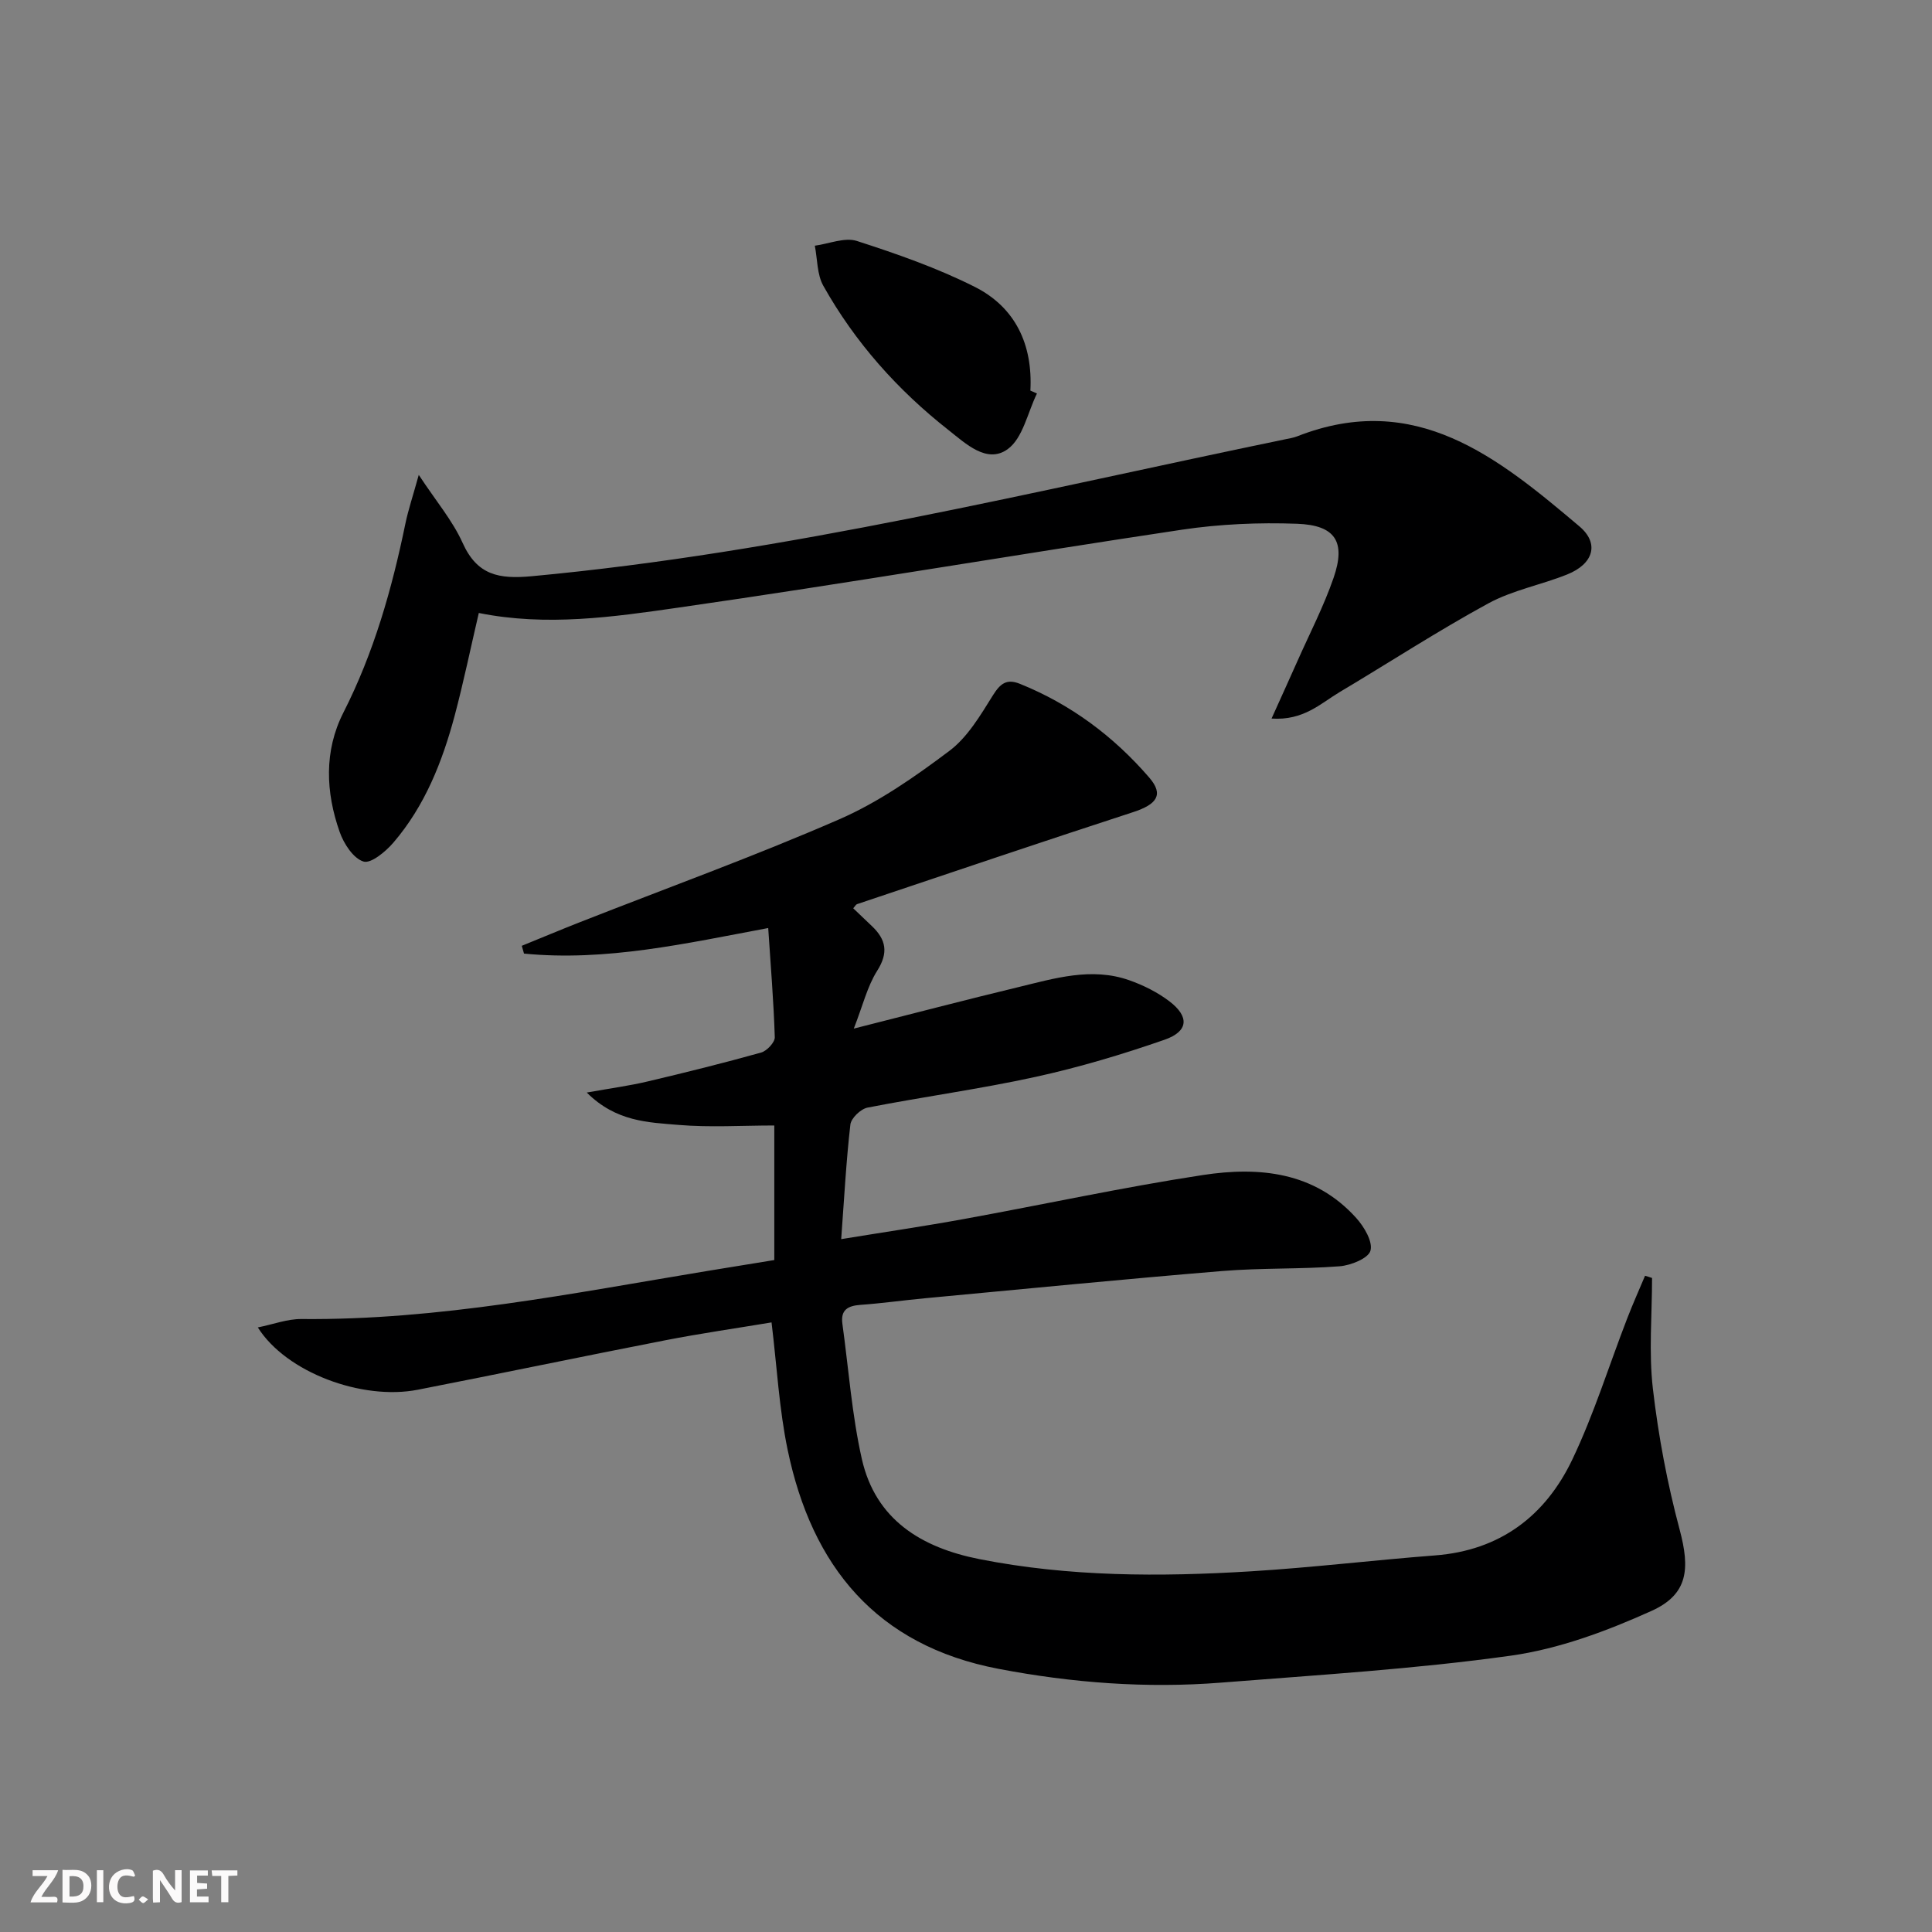 <svg enable-background="new 0 0 400 400" viewBox="0 0 400 400" xmlns="http://www.w3.org/2000/svg"><rect x="0" y="0" width="400" height="400" fill="#808080" stroke="none"/><g fill="#fbfafa"><path d="m37.59 393.81c-.92.31-1.52.05-2-.78-.7-1.2-1.52-2.34-2.47-3.78v4.59c-.55.03-.95.05-1.41.07-.03-.37-.06-.64-.06-.91 0-1.91 0-3.81 0-5.7 1.13-.41 1.77-.03 2.29.91.62 1.11 1.38 2.14 2.31 3.19v-4.2h1.35v6.61z"/><path d="m12.94 393.88v-6.75c1.9.19 3.93-.54 5.37 1.29.8 1.01.78 2.88.03 3.97-1.37 1.97-3.4 1.51-5.4 1.49m1.45-1.22c2.04.12 2.92-.58 2.89-2.21-.03-1.51-.98-2.19-2.89-2z"/><path d="m11.81 393.87h-5.49c.68-2.18 2.47-3.48 3.51-5.45h-3.08v-1.21h5.29c-.71 2.13-2.44 3.48-3.47 5.51.86 0 1.63.04 2.39-.01.79-.05 1.14.21.85 1.16"/><path d="m39.33 393.86v-6.61h3.7v1.07h-2.22v1.52c.68.04 1.34.09 2.07.13v1.07c-.72.05-1.38.09-2.1.14v1.48h2.4v1.19h-3.85z"/><path d="m27.71 388.56c-1.15-.3-2.46-.61-3.1.64-.37.73-.41 1.93-.06 2.67.63 1.35 1.99.93 3.17.68.35.94-.01 1.32-.93 1.46-1.62.25-3.05-.27-3.76-1.48-.73-1.25-.6-3.03.31-4.17.88-1.11 2.71-1.7 4-1.16.32.13.44.74.65 1.12-.1.08-.19.16-.28.24"/><path d="m49.15 387.24v1.07c-.59.02-1.17.05-1.87.08v5.44h-1.48v-5.44h-1.85c-.05-.4-.08-.73-.13-1.15z"/><path d="m20.06 387.21h1.33v6.62h-1.33z"/><path d="m30.68 393.25c-.49.38-.8.79-1.05.76-.32-.05-.6-.45-.9-.7.26-.24.51-.64.8-.67.29-.04.62.3 1.15.61"/></g><path d="m342.04 264.59c0 7.64-.7 15.37.17 22.91 1.14 9.82 2.99 19.64 5.54 29.18 2.16 8.08 1.8 13.39-5.8 16.83-9.26 4.18-19.18 7.88-29.16 9.28-19.87 2.78-39.96 3.99-59.98 5.58-15.47 1.22-30.84.06-46.1-2.86-25.29-4.84-38.63-21.24-43.64-45.35-1.75-8.4-2.2-17.07-3.33-26.37-7.13 1.19-14.6 2.26-22 3.7-17.1 3.33-34.14 6.9-51.24 10.24-11.56 2.26-27.26-3.59-33.12-12.9 3.26-.66 6.15-1.77 9.02-1.74 28.43.27 56.14-5.34 83.98-9.94 4.57-.76 9.14-1.49 13.93-2.27 0-9.28 0-18.22 0-27.86-6.7 0-13.32.43-19.85-.12-6.23-.53-12.88-.63-18.98-6.7 4.98-.89 8.8-1.4 12.53-2.28 7.89-1.86 15.77-3.82 23.57-6 1.19-.33 2.86-2.11 2.83-3.17-.23-7.42-.85-14.83-1.36-22.61-17.15 3.21-33.63 6.95-50.56 5.29-.15-.54-.31-1.07-.46-1.61 4.03-1.64 8.04-3.32 12.08-4.91 17.91-7.04 36.02-13.6 53.65-21.28 8.13-3.54 15.66-8.8 22.8-14.17 3.78-2.84 6.44-7.39 9.03-11.53 1.53-2.44 2.85-3.44 5.55-2.36 10.55 4.25 19.43 10.88 26.8 19.42 3.06 3.54 1.59 5.55-3.36 7.16-19.09 6.21-38.1 12.66-57.13 19.04-.25.08-.41.43-.8.86 1.3 1.24 2.59 2.47 3.88 3.7 2.92 2.78 3.46 5.49 1.08 9.24-2.04 3.22-2.96 7.16-4.84 11.97 12.3-3.11 23.12-5.95 34-8.57 7.57-1.83 15.2-4.19 23.01-1.45 2.93 1.03 5.86 2.49 8.32 4.36 4.19 3.19 3.97 6.24-1 7.97-8.74 3.04-17.67 5.71-26.71 7.69-11.5 2.52-23.21 4.1-34.78 6.36-1.41.28-3.4 2.18-3.55 3.52-.87 7.56-1.27 15.17-1.9 23.71 8.94-1.46 17.21-2.67 25.43-4.17 16.49-3 32.88-6.57 49.43-9.1 11.65-1.78 23.14-.7 31.78 8.9 1.63 1.81 3.46 4.89 2.94 6.76-.44 1.59-4.07 3.05-6.39 3.23-8.08.62-16.22.32-24.29.98-20.53 1.7-41.04 3.72-61.55 5.64-4.47.42-8.91 1.05-13.38 1.37-2.63.19-4.12 1.06-3.72 3.93 1.29 9.35 1.96 18.83 4.03 28 2.85 12.57 12.35 18.33 24.29 20.7 18.6 3.68 37.39 3.69 56.19 2.54 12.76-.78 25.46-2.32 38.21-3.3 13.46-1.03 22.84-8.19 28.41-19.87 4.48-9.39 7.58-19.44 11.35-29.18 1.15-2.98 2.46-5.9 3.7-8.85.48.13.97.3 1.45.46z" fill="#000001"/><path d="m263.26 148.77c2.1-4.66 3.73-8.23 5.32-11.81 2.55-5.76 5.48-11.4 7.53-17.34 2.56-7.43.39-10.89-7.56-11.18-7.93-.29-16.01.06-23.85 1.23-34.78 5.21-69.45 11.14-104.25 16.13-13.56 1.95-27.32 3.93-41.32 1.11-1.69 7.23-3.15 14.32-5.01 21.31-2.55 9.52-6.16 18.64-12.66 26.22-1.6 1.87-4.67 4.42-6.21 3.93-2.11-.66-4.07-3.69-4.92-6.11-2.91-8.24-3.26-16.79.75-24.69 6.32-12.43 10.06-25.6 12.85-39.15.6-2.88 1.55-5.69 2.77-10.1 3.55 5.4 6.99 9.44 9.08 14.08 3.02 6.71 7.52 7.53 14.31 6.9 52.87-4.91 104.29-17.67 156.09-28.37.81-.17 1.65-.3 2.41-.6 24.5-9.61 41.59 4.44 58.4 18.64 4.23 3.57 2.89 7.79-2.51 9.96-5.38 2.16-11.29 3.25-16.33 5.99-10.48 5.71-20.5 12.24-30.76 18.35-3.97 2.36-7.48 5.95-14.13 5.5z" fill="#000001"/><path d="m214.69 81.47c-1.94 3.95-2.91 9.25-6.07 11.53-4.29 3.09-8.69-1.17-12.23-3.95-10.54-8.28-19.36-18.17-25.93-29.88-1.32-2.35-1.21-5.51-1.76-8.3 2.92-.39 6.18-1.79 8.71-.98 8.3 2.68 16.63 5.59 24.4 9.5 8.44 4.25 12.03 11.97 11.52 21.48.45.2.91.4 1.36.6z" fill="#000001"/></svg>